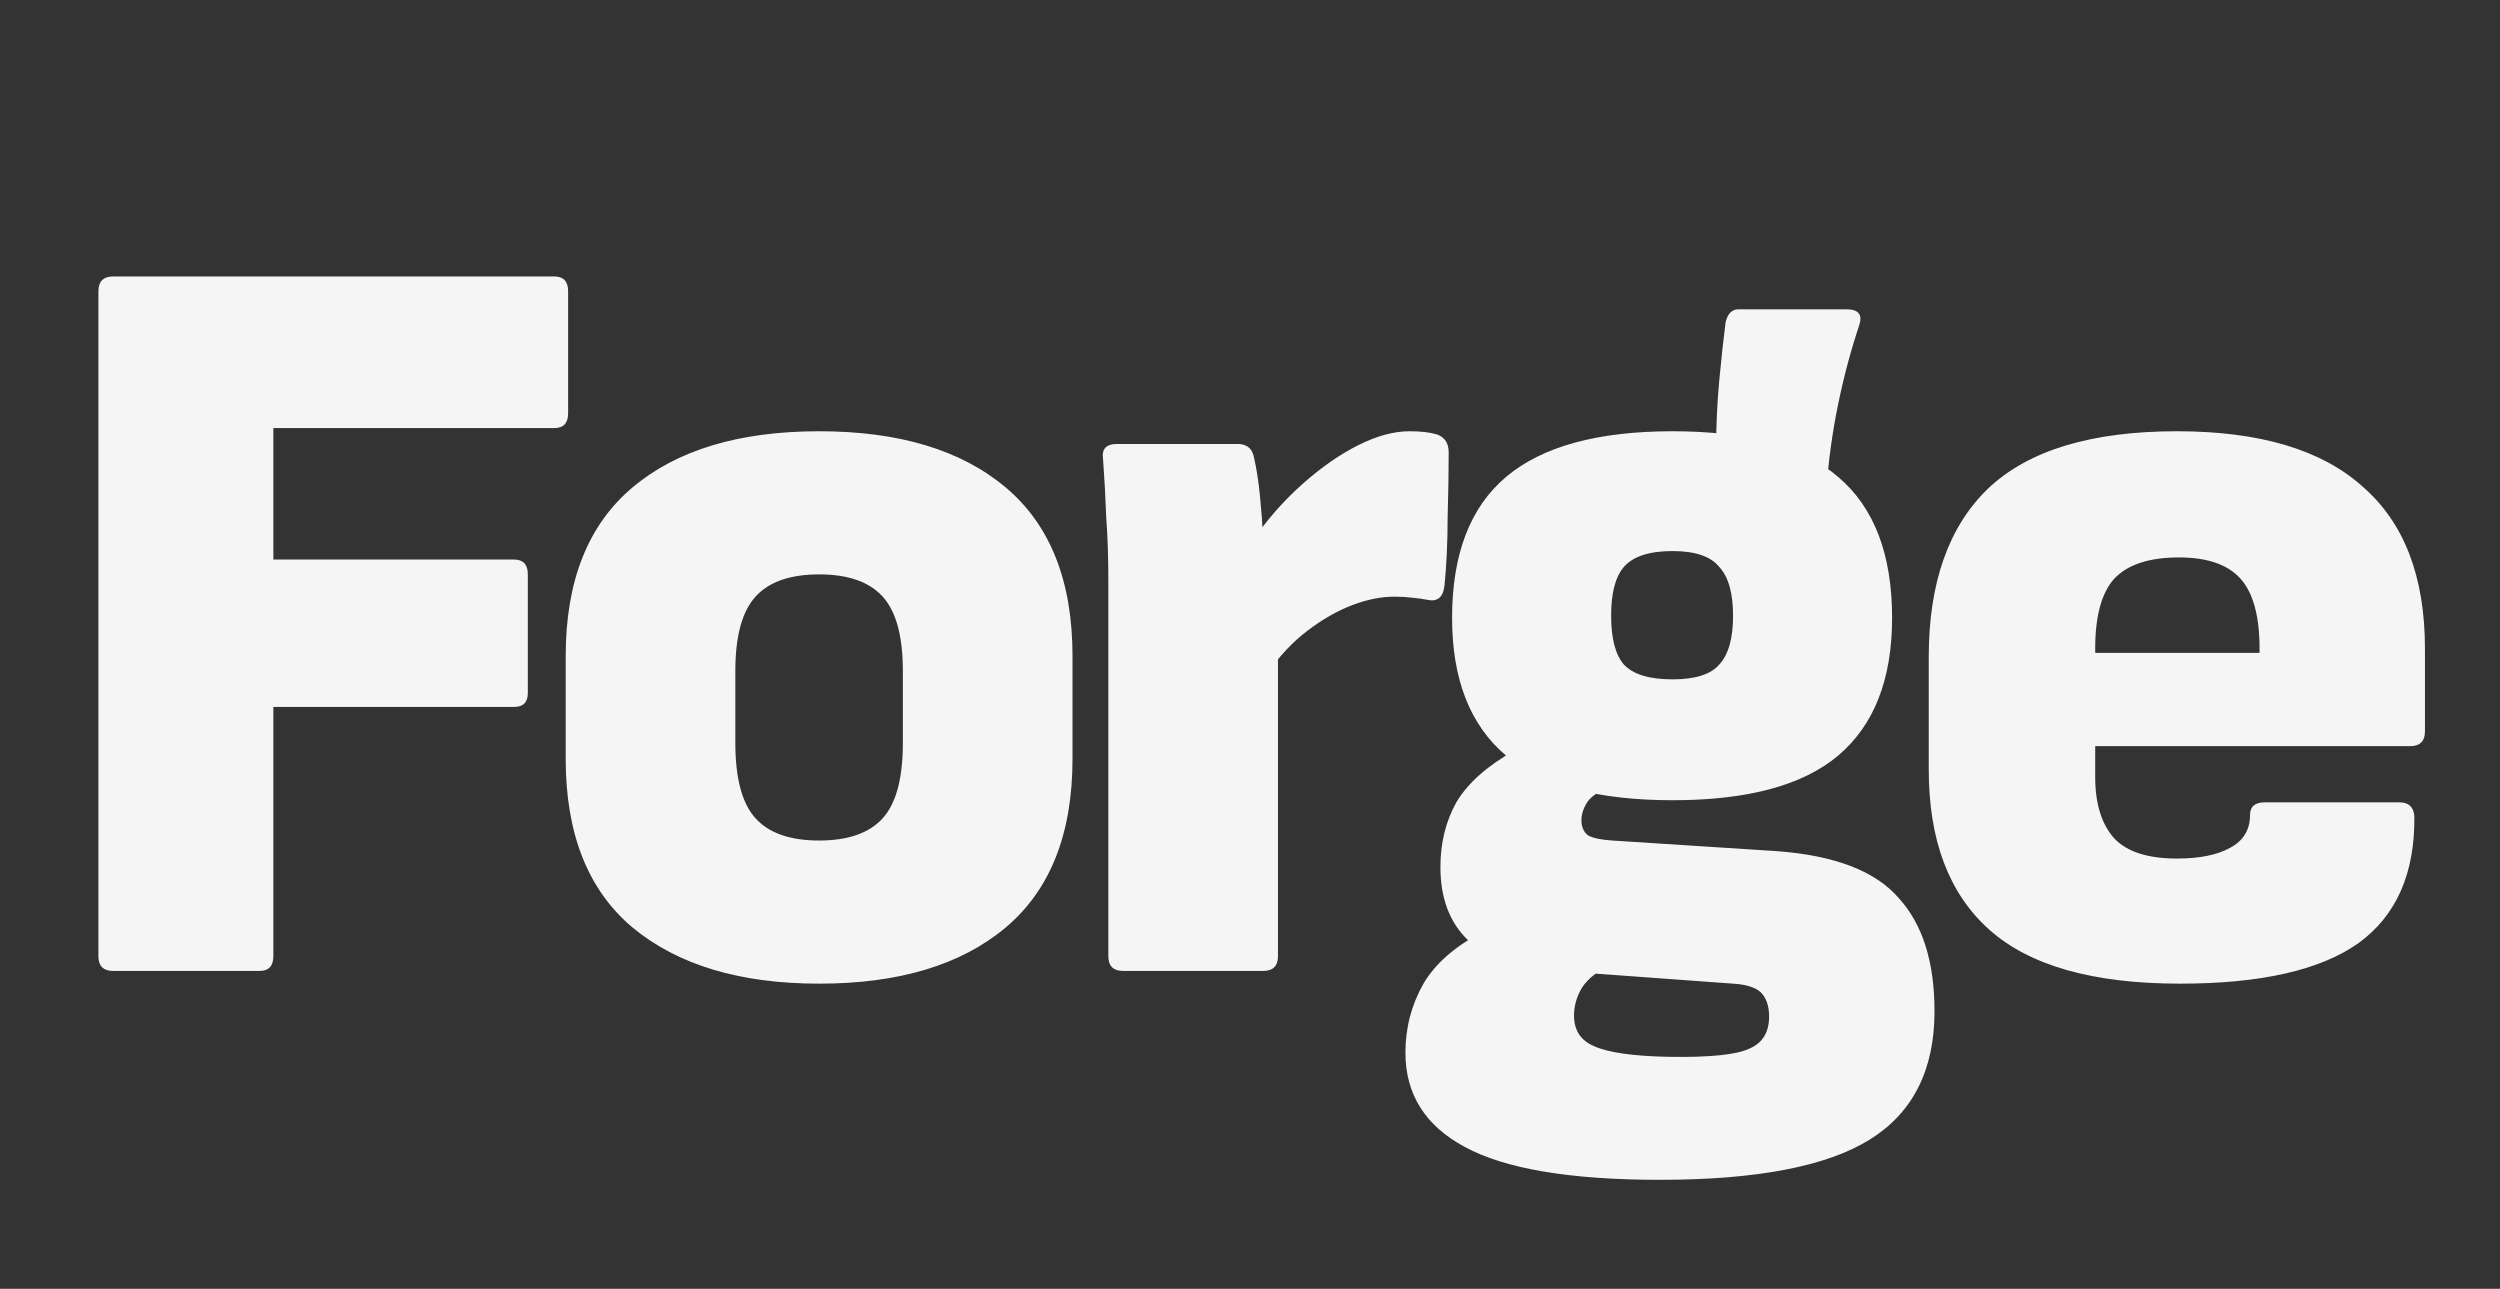 <svg width="3028" height="1561" viewBox="0 0 3028 1561" fill="none" xmlns="http://www.w3.org/2000/svg">
<rect x="0" y="0" width="3028" height="1561" fill="#333333" stroke="none"/>
<g clip-path="url(#clip0_59_459)">
<path d="M137.169 1176C125.183 1176 119.19 1170.01 119.19 1158.02V352.817C119.19 340.831 125.183 334.838 137.169 334.838H671.403C682.533 334.838 688.098 340.831 688.098 352.817V500.502C688.098 512.488 682.533 518.481 671.403 518.481H331.086V677.724H622.603C633.733 677.724 639.298 683.717 639.298 695.703V839.535C639.298 850.665 633.733 856.23 622.603 856.23H331.086V1158.02C331.086 1170.01 325.521 1176 314.391 1176H137.169ZM992.096 1191.41C896.208 1191.41 820.867 1168.72 766.074 1123.35C712.137 1077.97 685.168 1009.91 685.168 919.157V794.588C685.168 703.836 712.137 635.773 766.074 590.397C820.011 545.021 895.352 522.334 992.096 522.334C1088.84 522.334 1164.18 545.021 1218.12 590.397C1272.06 635.773 1299.02 703.836 1299.02 794.588V919.157C1299.02 1009.91 1272.06 1077.97 1218.12 1123.35C1164.18 1168.72 1088.84 1191.41 992.096 1191.41ZM992.096 1018.04C1027.2 1018.04 1052.88 1009.05 1069.15 991.073C1085.42 973.094 1093.55 942.701 1093.55 899.893V812.567C1093.55 770.615 1085.42 740.65 1069.15 722.671C1052.88 704.692 1027.2 695.703 992.096 695.703C956.994 695.703 931.31 704.692 915.043 722.671C898.776 740.65 890.643 770.615 890.643 812.567V899.893C890.643 942.701 898.776 973.094 915.043 991.073C931.31 1009.05 956.994 1018.04 992.096 1018.04ZM1360.39 1176C1348.4 1176 1342.41 1170.01 1342.41 1158.02V702.124C1342.41 674.727 1341.55 649.471 1339.84 626.355C1338.98 602.383 1337.7 578.839 1335.99 555.723C1334.27 543.737 1339.84 537.744 1352.68 537.744H1499.08C1509.35 537.744 1515.78 542.453 1518.34 551.87C1521.77 566.425 1524.34 582.692 1526.05 600.671C1527.76 617.794 1529.05 634.917 1529.9 652.039L1547.88 734.229V1158.02C1547.88 1170.01 1541.89 1176 1529.9 1176H1360.39ZM1535.04 815.135L1520.91 649.471C1538.04 625.499 1557.3 604.095 1578.7 585.26C1600.96 565.569 1623.22 550.158 1645.48 539.028C1667.74 527.898 1688.29 522.334 1707.12 522.334C1720.82 522.334 1731.95 523.618 1740.51 526.186C1749.93 529.611 1754.64 536.888 1754.64 548.018C1754.64 571.134 1754.21 597.674 1753.36 627.639C1753.36 656.748 1752.07 684.145 1749.5 709.829C1747.79 723.528 1740.94 729.092 1728.96 726.524C1724.68 725.668 1718.68 724.812 1710.98 723.956C1703.27 723.099 1695.99 722.671 1689.15 722.671C1672.88 722.671 1655.76 726.096 1637.78 732.945C1619.8 739.794 1601.82 750.068 1583.84 763.766C1566.72 776.608 1550.45 793.731 1535.04 815.135ZM2010.47 1428.99C1901.74 1428.99 1822.97 1415.72 1774.17 1389.18C1726.23 1363.5 1702.26 1325.4 1702.26 1274.88C1702.26 1244.92 1709.54 1217.09 1724.09 1191.41C1738.64 1166.58 1763.47 1145.18 1798.57 1127.2L1952.68 1168.29C1936.41 1175.14 1924.43 1184.13 1916.72 1195.26C1909.87 1206.39 1906.45 1217.95 1906.45 1229.94C1906.45 1247.92 1914.58 1260.33 1930.85 1267.18C1947.97 1274.88 1977.94 1279.17 2020.74 1280.02C2071.26 1280.88 2104.22 1277.45 2119.63 1269.75C2135.04 1262.9 2142.74 1250.06 2142.74 1231.22C2142.74 1218.38 2139.32 1208.53 2132.47 1201.68C2125.62 1195.69 2114.49 1192.27 2099.08 1191.41L1870.49 1174.72C1831.11 1172.15 1800.29 1160.16 1778.03 1138.76C1755.77 1117.35 1744.64 1087.82 1744.64 1050.15C1744.64 1021.04 1751.06 994.925 1763.9 971.809C1777.6 948.694 1801.14 927.718 1834.53 908.883L1955.25 951.262C1939.84 956.399 1929.14 962.82 1923.14 970.525C1918.01 978.231 1915.44 985.936 1915.44 993.641C1915.44 1001.35 1918.01 1007.34 1923.14 1011.62C1929.14 1015.04 1938.98 1017.19 1952.68 1018.04L2151.73 1030.88C2221.94 1036.02 2271.17 1054.86 2299.42 1087.39C2328.53 1119.07 2343.08 1164.87 2343.08 1224.8C2343.08 1295.86 2316.97 1347.66 2264.75 1380.19C2212.52 1412.72 2127.76 1428.99 2010.47 1428.99ZM2025.88 969.241C1935.13 969.241 1867.92 951.262 1824.26 915.304C1780.6 878.49 1758.76 822.84 1758.76 748.356C1758.76 671.303 1780.6 614.369 1824.26 577.555C1867.92 540.741 1935.13 522.334 2025.88 522.334C2116.63 522.334 2183.41 540.741 2226.22 577.555C2269.88 614.369 2291.71 671.303 2291.71 748.356C2291.71 822.84 2269.88 878.49 2226.22 915.304C2183.41 951.262 2116.63 969.241 2025.88 969.241ZM2025.88 822.84C2053.28 822.84 2072.11 816.847 2082.39 804.861C2093.52 792.875 2099.08 773.184 2099.08 745.787C2099.08 718.391 2093.52 698.699 2082.39 686.713C2072.11 673.871 2053.28 667.45 2025.88 667.45C1997.63 667.45 1977.94 673.871 1966.81 686.713C1956.53 698.699 1951.4 718.391 1951.4 745.787C1951.4 773.184 1956.53 792.875 1966.81 804.861C1977.94 816.847 1997.63 822.84 2025.88 822.84ZM2212.09 592.965L2078.53 545.449C2078.53 516.34 2079.82 488.088 2082.39 460.691C2084.95 433.294 2087.52 409.75 2090.09 390.059C2092.66 379.785 2097.8 374.649 2105.5 374.649H2236.49C2251.05 374.649 2256.18 381.07 2251.9 393.912C2241.63 424.733 2233.07 456.838 2226.22 490.228C2219.37 523.618 2214.66 557.863 2212.09 592.965ZM2640.45 1191.41C2535.14 1191.41 2458.09 1169.58 2409.29 1125.92C2360.49 1082.25 2336.09 1017.61 2336.09 931.999V795.872C2336.09 705.977 2360.06 637.913 2408.01 591.681C2456.81 545.449 2533 522.334 2636.6 522.334C2736.77 522.334 2811.68 544.593 2861.33 589.113C2911.85 632.776 2937.1 698.271 2937.1 785.598V885.767C2937.1 897.753 2931.11 903.746 2919.12 903.746H2537.71V940.988C2537.71 973.522 2545.42 998.35 2560.83 1015.47C2576.24 1031.74 2601.49 1039.87 2636.6 1039.87C2663.99 1039.87 2685.4 1035.59 2700.81 1027.03C2717.07 1018.47 2725.21 1005.2 2725.21 987.22C2725.21 976.946 2731.2 971.809 2743.19 971.809H2906.28C2917.41 971.809 2923.41 977.374 2924.26 988.504C2925.12 1057.85 2902.43 1109.22 2856.2 1142.61C2809.97 1175.14 2738.05 1191.41 2640.45 1191.41ZM2537.71 790.735H2736.77V785.598C2736.77 746.215 2729.06 717.963 2713.65 700.84C2698.24 683.717 2673.41 675.155 2639.17 675.155C2603.21 675.155 2577.09 683.717 2560.83 700.84C2545.42 717.963 2537.71 746.215 2537.71 785.598V790.735Z" fill="#F5F5F5"/>
</g>
<defs>
<clipPath id="clip0_59_459">
<rect width="3028" height="1561" rx="5" fill="white"/>
</clipPath>
</defs>
</svg>
